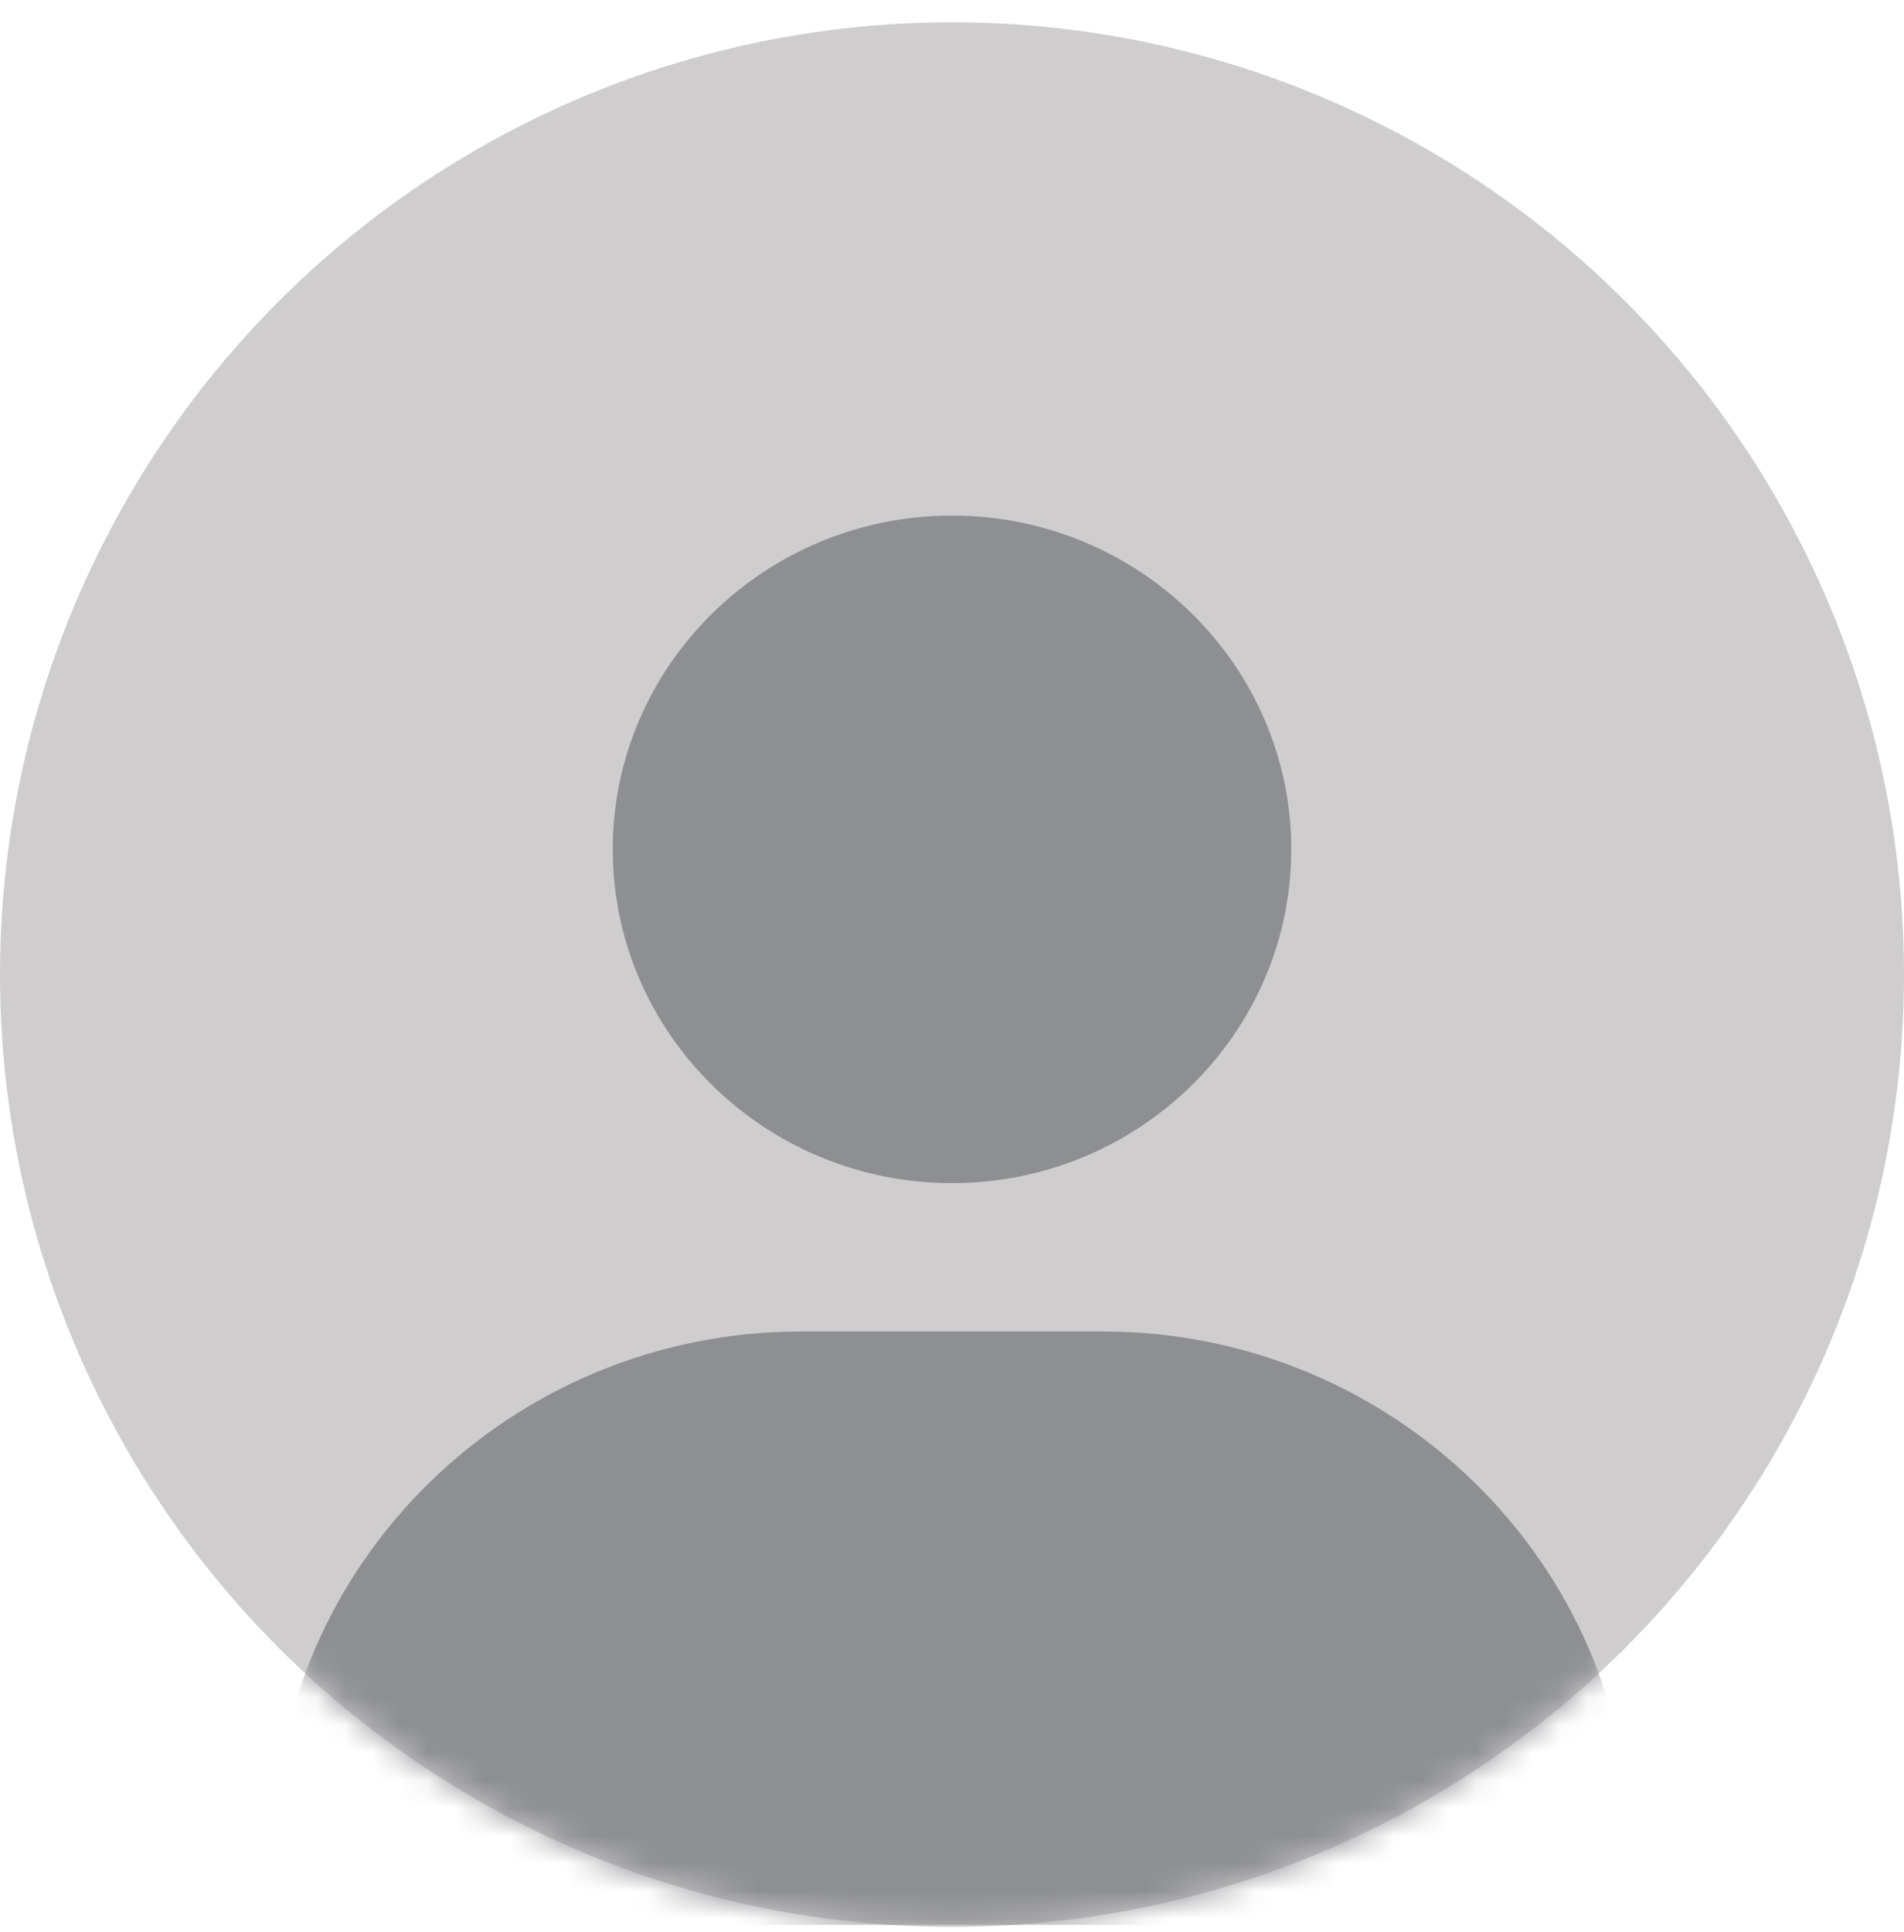 <svg width="69" height="70" viewBox="0 0 69 70" fill="none" xmlns="http://www.w3.org/2000/svg">
<circle cx="34.5" cy="35.308" r="34.5" fill="#CFCDCD"/>
<mask id="mask0_28_6426" style="mask-type:alpha" maskUnits="userSpaceOnUse" x="0" y="0" width="69" height="70">
<circle cx="34.5" cy="35.308" r="34.5" fill="#CFCDCD"/>
</mask>
<g mask="url(#mask0_28_6426)">
<path d="M22.206 30.771C22.206 37.438 27.722 42.863 34.5 42.863C41.278 42.863 46.794 37.438 46.794 30.771C46.794 24.104 41.278 18.679 34.5 18.679C27.722 18.679 22.206 24.104 22.206 30.771ZM56.356 69.735H59.088V67.048C59.088 56.678 50.507 48.238 39.964 48.238H29.036C18.491 48.238 9.912 56.678 9.912 67.048V69.735H56.356Z" fill="#8D8F93"/>
</g>
</svg>
